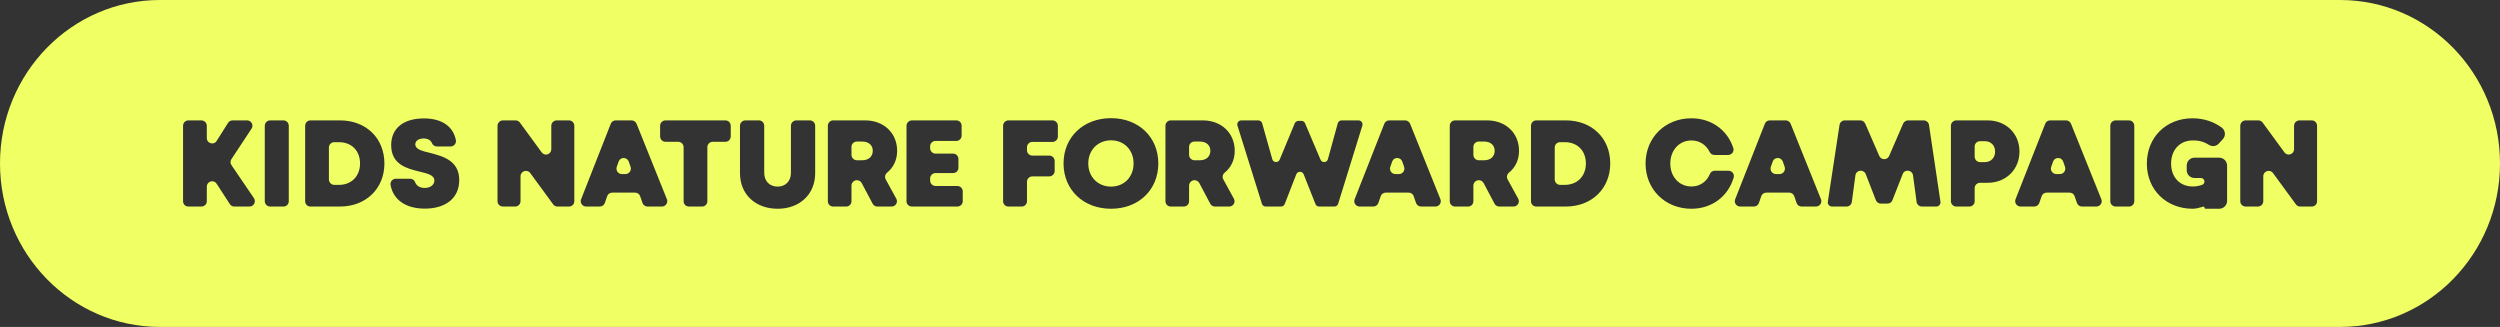 <?xml version="1.0" encoding="utf-8"?>
<!DOCTYPE svg PUBLIC "-//W3C//DTD SVG 1.1//EN" "http://www.w3.org/Graphics/SVG/1.1/DTD/svg11.dtd">
<svg version="1.1" xmlns="http://www.w3.org/2000/svg" xmlns:xlink="http://www.w3.org/1999/xlink" x="0pt" y="0pt" width="650pt" height="85pt" viewBox="0 0 650 85">
<rect x="0" y="0" width="650" height="85" fill="#333333" stroke="none"/>
<path fill="#F0FF64" stroke="none" stroke-width="0" d="M 650,42.5 C 650,19.028 631.385,0 608.423,0 608.011,0 41.989,0 41.577,0 18.615,0 0,19.028 0,42.5 0,65.972 18.615,85 41.577,85 L 608.423,85 C 631.385,85 650,65.972 650,42.5 z M 64.875,53.7 60.939,53.7 C 60.459,53.7 60.011,53.476 59.755,53.06 L 56.331,47.78 C 55.563,46.596 53.771,47.14 53.771,48.516 L 53.771,52.324 C 53.771,53.092 53.131,53.7 52.363,53.7 L 48.971,53.7 C 48.203,53.7 47.595,53.092 47.595,52.324 L 47.595,32.708 C 47.595,31.94 48.203,31.3 48.971,31.3 L 52.363,31.3 C 53.131,31.3 53.771,31.94 53.771,32.708 L 53.771,35.908 C 53.771,37.284 55.595,37.828 56.331,36.644 L 59.275,31.972 C 59.531,31.556 59.979,31.3 60.459,31.3 L 64.235,31.3 C 65.355,31.3 66.027,32.548 65.387,33.476 L 60.171,41.38 C 59.851,41.86 59.851,42.468 60.171,42.916 L 66.027,51.524 C 66.635,52.452 65.995,53.7 64.875,53.7 z M 75.083,52.324 C 75.083,53.092 74.475,53.7 73.707,53.7 L 70.251,53.7 C 69.483,53.7 68.843,53.092 68.843,52.324 L 68.843,32.708 C 68.843,31.94 69.483,31.3 70.251,31.3 L 73.707,31.3 C 74.475,31.3 75.083,31.94 75.083,32.708 L 75.083,52.324 z M 99.947,42.5 C 99.947,49.028 95.147,53.7 88.395,53.7 L 80.715,53.7 C 79.947,53.7 79.339,53.092 79.339,52.324 L 79.339,32.708 C 79.339,31.94 79.947,31.3 80.715,31.3 L 88.395,31.3 C 95.179,31.3 99.947,35.94 99.947,42.5 z M 107.979,37.54 C 107.979,38.82 109.675,39.236 111.787,39.748 115.083,40.612 119.403,41.7 119.403,46.82 119.403,51.716 115.627,54.244 110.443,54.244 105.579,54.244 102.25,52.004 101.547,48.1 101.387,47.268 102.059,46.468 102.923,46.468 L 106.635,46.468 C 107.178,46.468 107.723,46.82 107.915,47.332 108.267,48.356 109.291,48.868 110.411,48.868 111.723,48.868 112.939,48.164 112.939,46.948 112.939,45.54 111.211,45.124 109.067,44.612 105.835,43.812 101.707,42.82 101.707,37.732 101.707,33.316 104.939,30.788 110.219,30.788 114.923,30.788 117.867,32.9 118.539,36.484 118.667,37.316 117.995,38.084 117.163,38.084 L 113.643,38.084 C 113.067,38.084 112.523,37.764 112.331,37.252 112.011,36.42 111.147,36.004 110.154,36.004 109.035,36.004 107.979,36.484 107.979,37.54 z M 149.322,52.324 C 149.322,53.092 148.714,53.7 147.946,53.7 L 144.938,53.7 C 144.49,53.7 144.074,53.508 143.818,53.124 L 137.866,44.996 C 137.066,43.908 135.338,44.484 135.338,45.828 L 135.338,52.324 C 135.338,53.092 134.698,53.7 133.93,53.7 L 130.762,53.7 C 129.994,53.7 129.354,53.092 129.354,52.324 L 129.354,32.708 C 129.354,31.94 129.994,31.3 130.762,31.3 L 134.058,31.3 C 134.506,31.3 134.922,31.524 135.178,31.876 L 140.842,39.62 C 141.642,40.708 143.338,40.132 143.338,38.788 L 143.338,32.708 C 143.338,31.94 143.978,31.3 144.746,31.3 L 147.946,31.3 C 148.714,31.3 149.322,31.94 149.322,32.708 L 149.322,52.324 z M 165.514,32.196 173.386,51.78 C 173.77,52.708 173.066,53.7 172.106,53.7 L 168.362,53.7 C 167.754,53.7 167.242,53.316 167.05,52.772 L 166.442,51.012 C 166.25,50.436 165.738,50.084 165.13,50.084 L 159.178,50.084 C 158.602,50.084 158.058,50.436 157.866,51.012 L 157.258,52.772 C 157.066,53.316 156.554,53.7 155.946,53.7 L 152.394,53.7 C 151.402,53.7 150.73,52.708 151.082,51.812 L 158.794,32.196 C 158.986,31.652 159.498,31.3 160.074,31.3 L 164.234,31.3 C 164.778,31.3 165.29,31.652 165.514,32.196 z M 189.994,35.46 C 189.994,36.228 189.386,36.868 188.618,36.868 L 185.322,36.868 C 184.554,36.868 183.914,37.476 183.914,38.276 L 183.914,52.324 C 183.914,53.092 183.306,53.7 182.538,53.7 L 179.114,53.7 C 178.346,53.7 177.738,53.092 177.738,52.324 L 177.738,38.276 C 177.738,37.476 177.098,36.868 176.33,36.868 L 173.034,36.868 C 172.266,36.868 171.626,36.228 171.626,35.46 L 171.626,32.708 C 171.626,31.94 172.266,31.3 173.034,31.3 L 188.618,31.3 C 189.386,31.3 189.994,31.94 189.994,32.708 L 189.994,35.46 z M 211.946,45.028 C 211.946,50.564 207.882,54.276 202.186,54.276 196.458,54.276 192.394,50.564 192.394,45.028 L 192.394,32.708 C 192.394,31.94 193.034,31.3 193.802,31.3 L 197.322,31.3 C 198.09,31.3 198.698,31.94 198.698,32.708 L 198.698,44.932 C 198.698,47.108 200.106,48.516 202.186,48.516 204.234,48.516 205.642,47.108 205.642,44.932 L 205.642,32.708 C 205.642,31.94 206.282,31.3 207.05,31.3 L 210.57,31.3 C 211.338,31.3 211.946,31.94 211.946,32.708 L 211.946,45.028 z M 233.257,39.236 C 233.257,41.572 232.297,43.556 230.633,44.9 230.121,45.316 229.961,46.052 230.281,46.628 L 233.033,51.652 C 233.545,52.58 232.873,53.7 231.817,53.7 L 228.105,53.7 C 227.593,53.7 227.113,53.412 226.889,52.964 L 224.041,47.588 C 223.785,47.14 223.305,46.852 222.793,46.852 222.025,46.852 221.385,47.492 221.385,48.26 L 221.385,52.324 C 221.385,53.092 220.777,53.7 220.009,53.7 L 216.617,53.7 C 215.849,53.7 215.241,53.092 215.241,52.324 L 215.241,32.708 C 215.241,31.94 215.849,31.3 216.617,31.3 L 224.937,31.3 C 229.769,31.3 233.257,34.564 233.257,39.236 z M 250.313,52.324 C 250.313,53.092 249.673,53.7 248.905,53.7 L 237.097,53.7 C 236.329,53.7 235.689,53.092 235.689,52.324 L 235.689,32.708 C 235.689,31.94 236.329,31.3 237.097,31.3 L 248.649,31.3 C 249.417,31.3 250.025,31.94 250.025,32.708 L 250.025,35.236 C 250.025,36.004 249.417,36.644 248.649,36.644 L 243.241,36.644 C 242.473,36.644 241.833,37.252 241.833,38.052 L 241.833,38.532 C 241.833,39.3 242.473,39.94 243.241,39.94 L 247.817,39.94 C 248.585,39.94 249.193,40.58 249.193,41.348 L 249.193,43.62 C 249.193,44.388 248.585,44.996 247.817,44.996 L 243.241,44.996 C 242.473,44.996 241.833,45.636 241.833,46.404 L 241.833,46.948 C 241.833,47.716 242.473,48.356 243.241,48.356 L 248.905,48.356 C 249.673,48.356 250.313,48.964 250.313,49.764 L 250.313,52.324 z M 275.048,35.492 C 275.048,36.26 274.408,36.9 273.64,36.9 L 268.424,36.9 C 267.656,36.9 267.016,37.508 267.016,38.276 L 267.016,39.076 C 267.016,39.844 267.656,40.452 268.424,40.452 L 272.808,40.452 C 273.576,40.452 274.216,41.092 274.216,41.86 L 274.216,44.452 C 274.216,45.22 273.576,45.86 272.808,45.86 L 268.424,45.86 C 267.656,45.86 267.016,46.468 267.016,47.268 L 267.016,52.324 C 267.016,53.092 266.408,53.7 265.608,53.7 L 262.184,53.7 C 261.416,53.7 260.808,53.092 260.808,52.324 L 260.808,32.708 C 260.808,31.94 261.416,31.3 262.184,31.3 L 273.64,31.3 C 274.408,31.3 275.048,31.94 275.048,32.708 L 275.048,35.492 z M 301.16,42.5 C 301.16,49.38 296.04,54.276 288.872,54.276 281.672,54.276 276.52,49.348 276.52,42.5 276.52,35.652 281.672,30.724 288.872,30.724 296.04,30.724 301.16,35.62 301.16,42.5 z M 321.032,39.236 C 321.032,41.572 320.072,43.556 318.408,44.9 317.896,45.316 317.736,46.052 318.056,46.628 L 320.808,51.652 C 321.32,52.58 320.648,53.7 319.592,53.7 L 315.88,53.7 C 315.368,53.7 314.888,53.412 314.664,52.964 L 311.816,47.588 C 311.56,47.14 311.08,46.852 310.568,46.852 309.8,46.852 309.16,47.492 309.16,48.26 L 309.16,52.324 C 309.16,53.092 308.552,53.7 307.784,53.7 L 304.392,53.7 C 303.624,53.7 303.016,53.092 303.016,52.324 L 303.016,32.708 C 303.016,31.94 303.624,31.3 304.392,31.3 L 312.712,31.3 C 317.544,31.3 321.032,34.564 321.032,39.236 z M 354.216,32.644 347.912,52.996 C 347.784,53.412 347.4,53.7 346.952,53.7 L 342.952,53.7 C 342.536,53.7 342.184,53.444 342.024,53.06 L 338.952,45.316 C 338.6,44.452 337.384,44.452 337.032,45.316 L 334.024,53.06 C 333.864,53.444 333.48,53.7 333.064,53.7 L 329.096,53.7 C 328.648,53.7 328.232,53.412 328.104,52.996 L 321.736,32.644 C 321.544,31.972 322.024,31.3 322.728,31.3 L 327.176,31.3 C 327.624,31.3 328.04,31.62 328.168,32.068 L 330.792,41.38 C 331.048,42.308 332.328,42.404 332.712,41.508 L 336.648,32.036 C 336.808,31.684 337.192,31.428 337.608,31.428 L 338.376,31.428 C 338.792,31.428 339.144,31.652 339.304,32.036 L 343.336,41.508 C 343.72,42.404 345,42.34 345.256,41.38 L 347.816,32.068 C 347.944,31.62 348.36,31.3 348.808,31.3 L 353.224,31.3 C 353.896,31.3 354.408,31.972 354.216,32.644 z M 373.224,53.7 369.48,53.7 C 368.872,53.7 368.36,53.316 368.168,52.772 L 367.56,51.012 C 367.368,50.436 366.856,50.084 366.248,50.084 L 360.296,50.084 C 359.72,50.084 359.176,50.436 358.984,51.012 L 358.376,52.772 C 358.184,53.316 357.672,53.7 357.064,53.7 L 353.512,53.7 C 352.52,53.7 351.848,52.708 352.2,51.812 L 359.912,32.196 C 360.104,31.652 360.616,31.3 361.192,31.3 L 365.352,31.3 C 365.896,31.3 366.408,31.652 366.632,32.196 L 374.504,51.78 C 374.888,52.708 374.184,53.7 373.224,53.7 z M 394.951,39.236 C 394.951,41.572 393.991,43.556 392.327,44.9 391.815,45.316 391.655,46.052 391.975,46.628 L 394.727,51.652 C 395.239,52.58 394.567,53.7 393.511,53.7 L 389.799,53.7 C 389.287,53.7 388.807,53.412 388.583,52.964 L 385.735,47.588 C 385.479,47.14 384.999,46.852 384.487,46.852 383.719,46.852 383.079,47.492 383.079,48.26 L 383.079,52.324 C 383.079,53.092 382.471,53.7 381.703,53.7 L 378.311,53.7 C 377.543,53.7 376.935,53.092 376.935,52.324 L 376.935,32.708 C 376.935,31.94 377.543,31.3 378.311,31.3 L 386.631,31.3 C 391.463,31.3 394.951,34.564 394.951,39.236 z M 418.663,42.5 C 418.663,49.028 413.863,53.7 407.111,53.7 L 399.431,53.7 C 398.663,53.7 398.055,53.092 398.055,52.324 L 398.055,32.708 C 398.055,31.94 398.663,31.3 399.431,31.3 L 407.111,31.3 C 413.895,31.3 418.663,35.94 418.663,42.5 z M 434.278,42.532 C 434.278,45.988 436.614,48.484 439.782,48.484 441.958,48.484 443.718,47.268 444.55,45.284 444.774,44.74 445.254,44.388 445.83,44.388 L 449.414,44.388 C 450.342,44.388 451.014,45.284 450.758,46.148 449.318,51.076 445.094,54.276 439.75,54.276 432.934,54.276 427.846,49.22 427.846,42.532 427.846,35.78 432.934,30.756 439.75,30.756 444.998,30.756 449.158,33.828 450.662,38.5 450.95,39.396 450.246,40.292 449.318,40.292 L 445.766,40.292 C 445.222,40.292 444.742,40.004 444.518,39.524 443.622,37.668 441.862,36.516 439.782,36.516 436.614,36.516 434.278,39.044 434.278,42.532 z M 472.166,53.7 468.422,53.7 C 467.814,53.7 467.302,53.316 467.11,52.772 L 466.502,51.012 C 466.31,50.436 465.798,50.084 465.19,50.084 L 459.238,50.084 C 458.662,50.084 458.118,50.436 457.926,51.012 L 457.318,52.772 C 457.126,53.316 456.614,53.7 456.006,53.7 L 452.454,53.7 C 451.462,53.7 450.79,52.708 451.142,51.812 L 458.854,32.196 C 459.046,31.652 459.558,31.3 460.134,31.3 L 464.294,31.3 C 464.838,31.3 465.35,31.652 465.574,32.196 L 473.446,51.78 C 473.83,52.708 473.126,53.7 472.166,53.7 z M 504.518,52.452 C 504.614,53.124 504.102,53.7 503.43,53.7 L 499.718,53.7 C 499.014,53.7 498.406,53.188 498.31,52.484 L 497.382,45.572 C 497.19,44.196 495.302,43.908 494.726,45.188 L 492.038,52.036 C 491.846,52.58 491.334,52.932 490.758,52.932 L 488.998,52.932 C 488.422,52.932 487.942,52.58 487.718,52.036 L 485.062,45.188 C 484.454,43.94 482.598,44.196 482.406,45.604 L 481.478,52.484 C 481.382,53.188 480.806,53.7 480.102,53.7 L 476.326,53.7 C 475.654,53.7 475.142,53.124 475.238,52.452 L 478.278,32.484 C 478.374,31.812 478.95,31.3 479.654,31.3 L 483.686,31.3 C 484.262,31.3 484.742,31.652 484.966,32.164 L 488.614,40.548 C 489.094,41.668 490.694,41.668 491.174,40.548 L 494.822,32.132 C 495.046,31.652 495.558,31.3 496.102,31.3 L 500.166,31.3 C 500.838,31.3 501.446,31.812 501.542,32.484 L 504.518,52.452 z M 525.062,39.396 C 525.062,44.1 521.542,47.524 516.774,47.524 L 514.822,47.524 C 514.054,47.524 513.414,48.132 513.414,48.932 L 513.414,52.324 C 513.414,53.092 512.806,53.7 512.038,53.7 L 508.646,53.7 C 507.878,53.7 507.238,53.092 507.238,52.324 L 507.238,32.708 C 507.238,31.94 507.878,31.3 508.646,31.3 L 516.774,31.3 C 521.542,31.3 525.062,34.692 525.062,39.396 z M 545.062,53.7 541.318,53.7 C 540.71,53.7 540.198,53.316 540.006,52.772 L 539.398,51.012 C 539.206,50.436 538.694,50.084 538.086,50.084 L 532.134,50.084 C 531.558,50.084 531.014,50.436 530.822,51.012 L 530.214,52.772 C 530.022,53.316 529.51,53.7 528.902,53.7 L 525.35,53.7 C 524.358,53.7 523.686,52.708 524.038,51.812 L 531.75,32.196 C 531.942,31.652 532.454,31.3 533.03,31.3 L 537.19,31.3 C 537.734,31.3 538.246,31.652 538.47,32.196 L 546.342,51.78 C 546.726,52.708 546.022,53.7 545.062,53.7 z M 554.917,52.324 C 554.917,53.092 554.309,53.7 553.541,53.7 L 550.085,53.7 C 549.317,53.7 548.677,53.092 548.677,52.324 L 548.677,32.708 C 548.677,31.94 549.317,31.3 550.085,31.3 L 553.541,31.3 C 554.309,31.3 554.917,31.94 554.917,32.708 L 554.917,52.324 z M 579.045,52.26 C 579.045,53.348 578.117,54.276 576.997,54.276 L 573.477,54.276 C 573.285,54.276 573.157,54.116 573.157,53.956 573.157,53.796 572.997,53.668 572.837,53.732 571.973,53.956 571.077,54.276 570.117,54.276 563.237,54.276 558.181,49.348 558.181,42.532 558.181,35.716 563.173,30.756 570.053,30.756 572.965,30.756 575.621,31.652 577.669,33.188 578.629,33.924 578.757,35.332 577.925,36.196 L 576.869,37.348 C 576.197,38.084 575.109,38.18 574.277,37.636 573.189,36.932 571.877,36.516 570.501,36.516 570.437,36.516 570.405,36.516 570.341,36.516 570.245,36.516 570.181,36.516 570.117,36.516 568.581,36.516 567.269,37.028 566.309,37.924 565.157,38.98 564.485,40.58 564.485,42.532 564.485,46.052 566.725,48.484 570.117,48.484 571.013,48.484 571.845,48.324 572.581,48.036 572.933,47.908 573.157,47.556 573.157,47.204 573.157,46.692 572.741,46.276 572.229,46.276 L 570.565,46.276 C 569.445,46.276 568.549,45.38 568.549,44.26 L 568.549,43.044 C 568.549,41.924 569.445,40.996 570.565,40.996 L 576.997,40.996 C 578.117,40.996 579.045,41.924 579.045,43.044 L 579.045,52.26 z M 602.437,52.324 C 602.437,53.092 601.829,53.7 601.061,53.7 L 598.053,53.7 C 597.605,53.7 597.189,53.508 596.933,53.124 L 590.981,44.996 C 590.181,43.908 588.453,44.484 588.453,45.828 L 588.453,52.324 C 588.453,53.092 587.813,53.7 587.045,53.7 L 583.877,53.7 C 583.109,53.7 582.469,53.092 582.469,52.324 L 582.469,32.708 C 582.469,31.94 583.109,31.3 583.877,31.3 L 587.173,31.3 C 587.621,31.3 588.037,31.524 588.293,31.876 L 593.957,39.62 C 594.757,40.708 596.453,40.132 596.453,38.788 L 596.453,32.708 C 596.453,31.94 597.093,31.3 597.861,31.3 L 601.061,31.3 C 601.829,31.3 602.437,31.94 602.437,32.708 L 602.437,52.324 z M 536.902,43.364 536.422,41.988 C 535.974,40.772 534.214,40.772 533.798,42.02 L 533.318,43.364 C 532.998,44.292 533.67,45.252 534.63,45.252 L 535.59,45.252 C 536.55,45.252 537.222,44.292 536.902,43.364 z M 518.726,39.428 C 518.726,37.828 517.67,36.708 516.038,36.708 L 514.822,36.708 C 514.054,36.708 513.414,37.316 513.414,38.084 L 513.414,40.74 C 513.414,41.508 514.054,42.148 514.822,42.148 L 516.038,42.148 C 517.67,42.148 518.726,40.996 518.726,39.428 z M 464.006,43.364 463.526,41.988 C 463.078,40.772 461.318,40.772 460.902,42.02 L 460.422,43.364 C 460.102,44.292 460.774,45.252 461.734,45.252 L 462.694,45.252 C 463.654,45.252 464.326,44.292 464.006,43.364 z M 412.327,42.5 C 412.327,39.172 410.119,36.964 406.823,36.964 L 405.639,36.964 C 404.871,36.964 404.231,37.572 404.231,38.34 L 404.231,46.66 C 404.231,47.428 404.871,48.068 405.639,48.068 L 406.823,48.068 C 410.119,48.068 412.327,45.796 412.327,42.5 z M 388.615,39.204 C 388.615,37.828 387.623,36.804 385.895,36.804 L 384.487,36.804 C 383.719,36.804 383.079,37.412 383.079,38.18 L 383.079,40.26 C 383.079,41.028 383.719,41.668 384.487,41.668 L 385.895,41.668 C 387.623,41.668 388.615,40.612 388.615,39.204 z M 365.064,43.364 364.584,41.988 C 364.136,40.772 362.376,40.772 361.96,42.02 L 361.48,43.364 C 361.16,44.292 361.832,45.252 362.792,45.252 L 363.752,45.252 C 364.712,45.252 365.384,44.292 365.064,43.364 z M 314.696,39.204 C 314.696,37.828 313.704,36.804 311.976,36.804 L 310.568,36.804 C 309.8,36.804 309.16,37.412 309.16,38.18 L 309.16,40.26 C 309.16,41.028 309.8,41.668 310.568,41.668 L 311.976,41.668 C 313.704,41.668 314.696,40.612 314.696,39.204 z M 294.728,42.5 C 294.728,38.98 292.264,36.484 288.872,36.484 285.448,36.484 282.952,39.012 282.952,42.5 282.952,45.988 285.448,48.516 288.872,48.516 292.264,48.516 294.728,46.02 294.728,42.5 z M 226.921,39.204 C 226.921,37.828 225.929,36.804 224.201,36.804 L 222.793,36.804 C 222.025,36.804 221.385,37.412 221.385,38.18 L 221.385,40.26 C 221.385,41.028 222.025,41.668 222.793,41.668 L 224.201,41.668 C 225.929,41.668 226.921,40.612 226.921,39.204 z M 163.946,43.364 163.466,41.988 C 163.018,40.772 161.258,40.772 160.842,42.02 L 160.362,43.364 C 160.042,44.292 160.714,45.252 161.674,45.252 L 162.634,45.252 C 163.594,45.252 164.266,44.292 163.946,43.364 z M 93.611,42.5 C 93.611,39.172 91.403,36.964 88.107,36.964 L 86.923,36.964 C 86.155,36.964 85.515,37.572 85.515,38.34 L 85.515,46.66 C 85.515,47.428 86.155,48.068 86.923,48.068 L 88.107,48.068 C 91.403,48.068 93.611,45.796 93.611,42.5 z" />
</svg>
